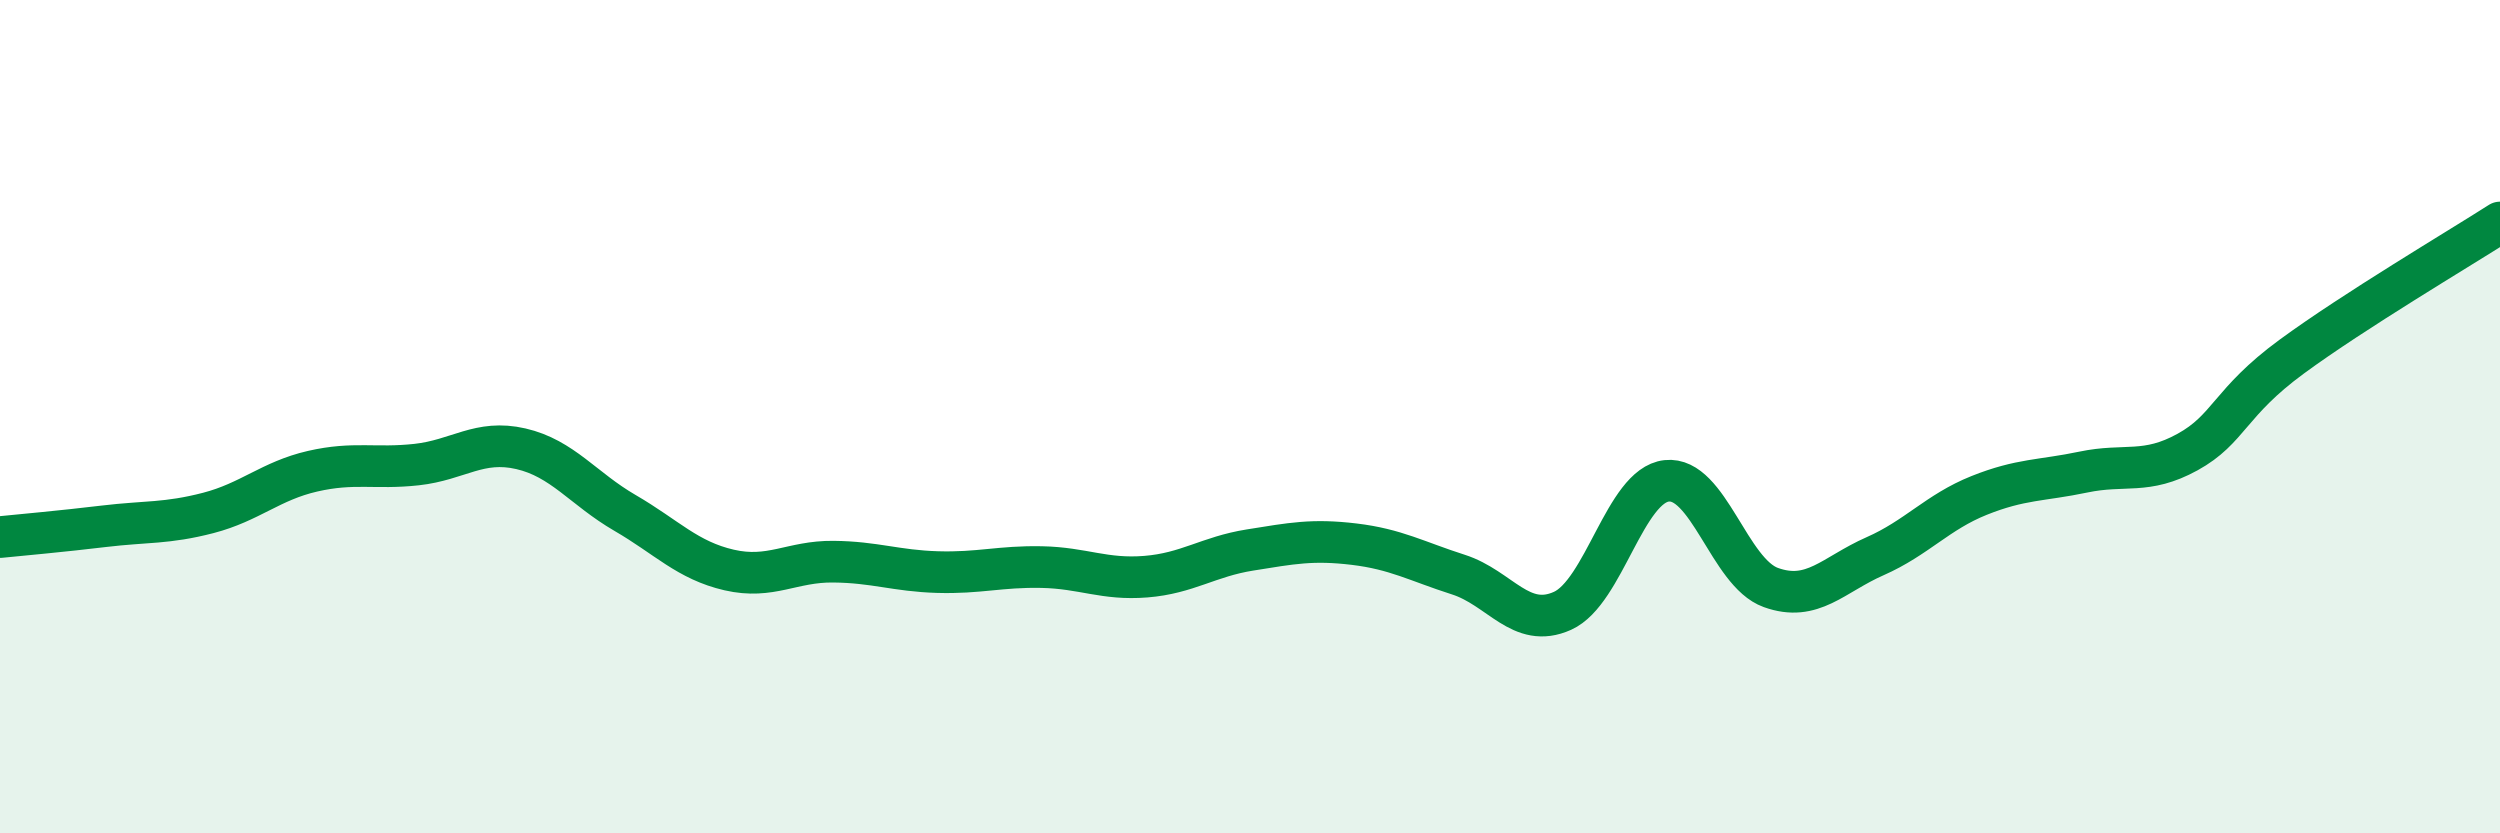 
    <svg width="60" height="20" viewBox="0 0 60 20" xmlns="http://www.w3.org/2000/svg">
      <path
        d="M 0,12.89 C 0.5,12.84 1.5,12.75 2.5,12.63 C 3.5,12.51 4,12.57 5,12.31 C 6,12.05 6.5,11.54 7.5,11.31 C 8.5,11.08 9,11.26 10,11.15 C 11,11.04 11.5,10.54 12.5,10.77 C 13.5,11 14,11.73 15,12.31 C 16,12.89 16.5,13.45 17.5,13.68 C 18.5,13.91 19,13.47 20,13.48 C 21,13.49 21.5,13.7 22.5,13.73 C 23.5,13.76 24,13.59 25,13.61 C 26,13.63 26.5,13.92 27.5,13.84 C 28.5,13.76 29,13.36 30,13.2 C 31,13.04 31.5,12.94 32.5,13.06 C 33.5,13.18 34,13.47 35,13.79 C 36,14.11 36.5,15.11 37.5,14.66 C 38.5,14.21 39,11.65 40,11.54 C 41,11.43 41.5,13.74 42.5,14.1 C 43.5,14.46 44,13.79 45,13.35 C 46,12.91 46.5,12.29 47.5,11.89 C 48.5,11.49 49,11.54 50,11.33 C 51,11.12 51.5,11.4 52.5,10.85 C 53.5,10.3 53.5,9.66 55,8.56 C 56.5,7.46 59,5.98 60,5.34L60 20L0 20Z"
        fill="#008740"
        opacity="0.1"
        stroke-linecap="round"
        stroke-linejoin="round"
      />
      <path
        d="M 0,12.89 C 0.5,12.84 1.5,12.75 2.5,12.63 C 3.5,12.51 4,12.57 5,12.31 C 6,12.05 6.5,11.54 7.5,11.31 C 8.5,11.08 9,11.26 10,11.15 C 11,11.04 11.5,10.54 12.5,10.77 C 13.5,11 14,11.73 15,12.31 C 16,12.89 16.5,13.45 17.5,13.68 C 18.5,13.91 19,13.47 20,13.48 C 21,13.49 21.5,13.7 22.5,13.73 C 23.5,13.76 24,13.59 25,13.61 C 26,13.63 26.5,13.92 27.5,13.84 C 28.5,13.76 29,13.36 30,13.2 C 31,13.04 31.5,12.94 32.5,13.06 C 33.5,13.18 34,13.47 35,13.79 C 36,14.11 36.5,15.11 37.5,14.66 C 38.5,14.21 39,11.65 40,11.54 C 41,11.43 41.5,13.74 42.5,14.1 C 43.5,14.46 44,13.79 45,13.35 C 46,12.91 46.5,12.29 47.5,11.89 C 48.5,11.49 49,11.54 50,11.33 C 51,11.12 51.5,11.4 52.5,10.85 C 53.5,10.3 53.5,9.66 55,8.56 C 56.5,7.46 59,5.98 60,5.34"
        stroke="#008740"
        stroke-width="1"
        fill="none"
        stroke-linecap="round"
        stroke-linejoin="round"
      />
    </svg>
  
